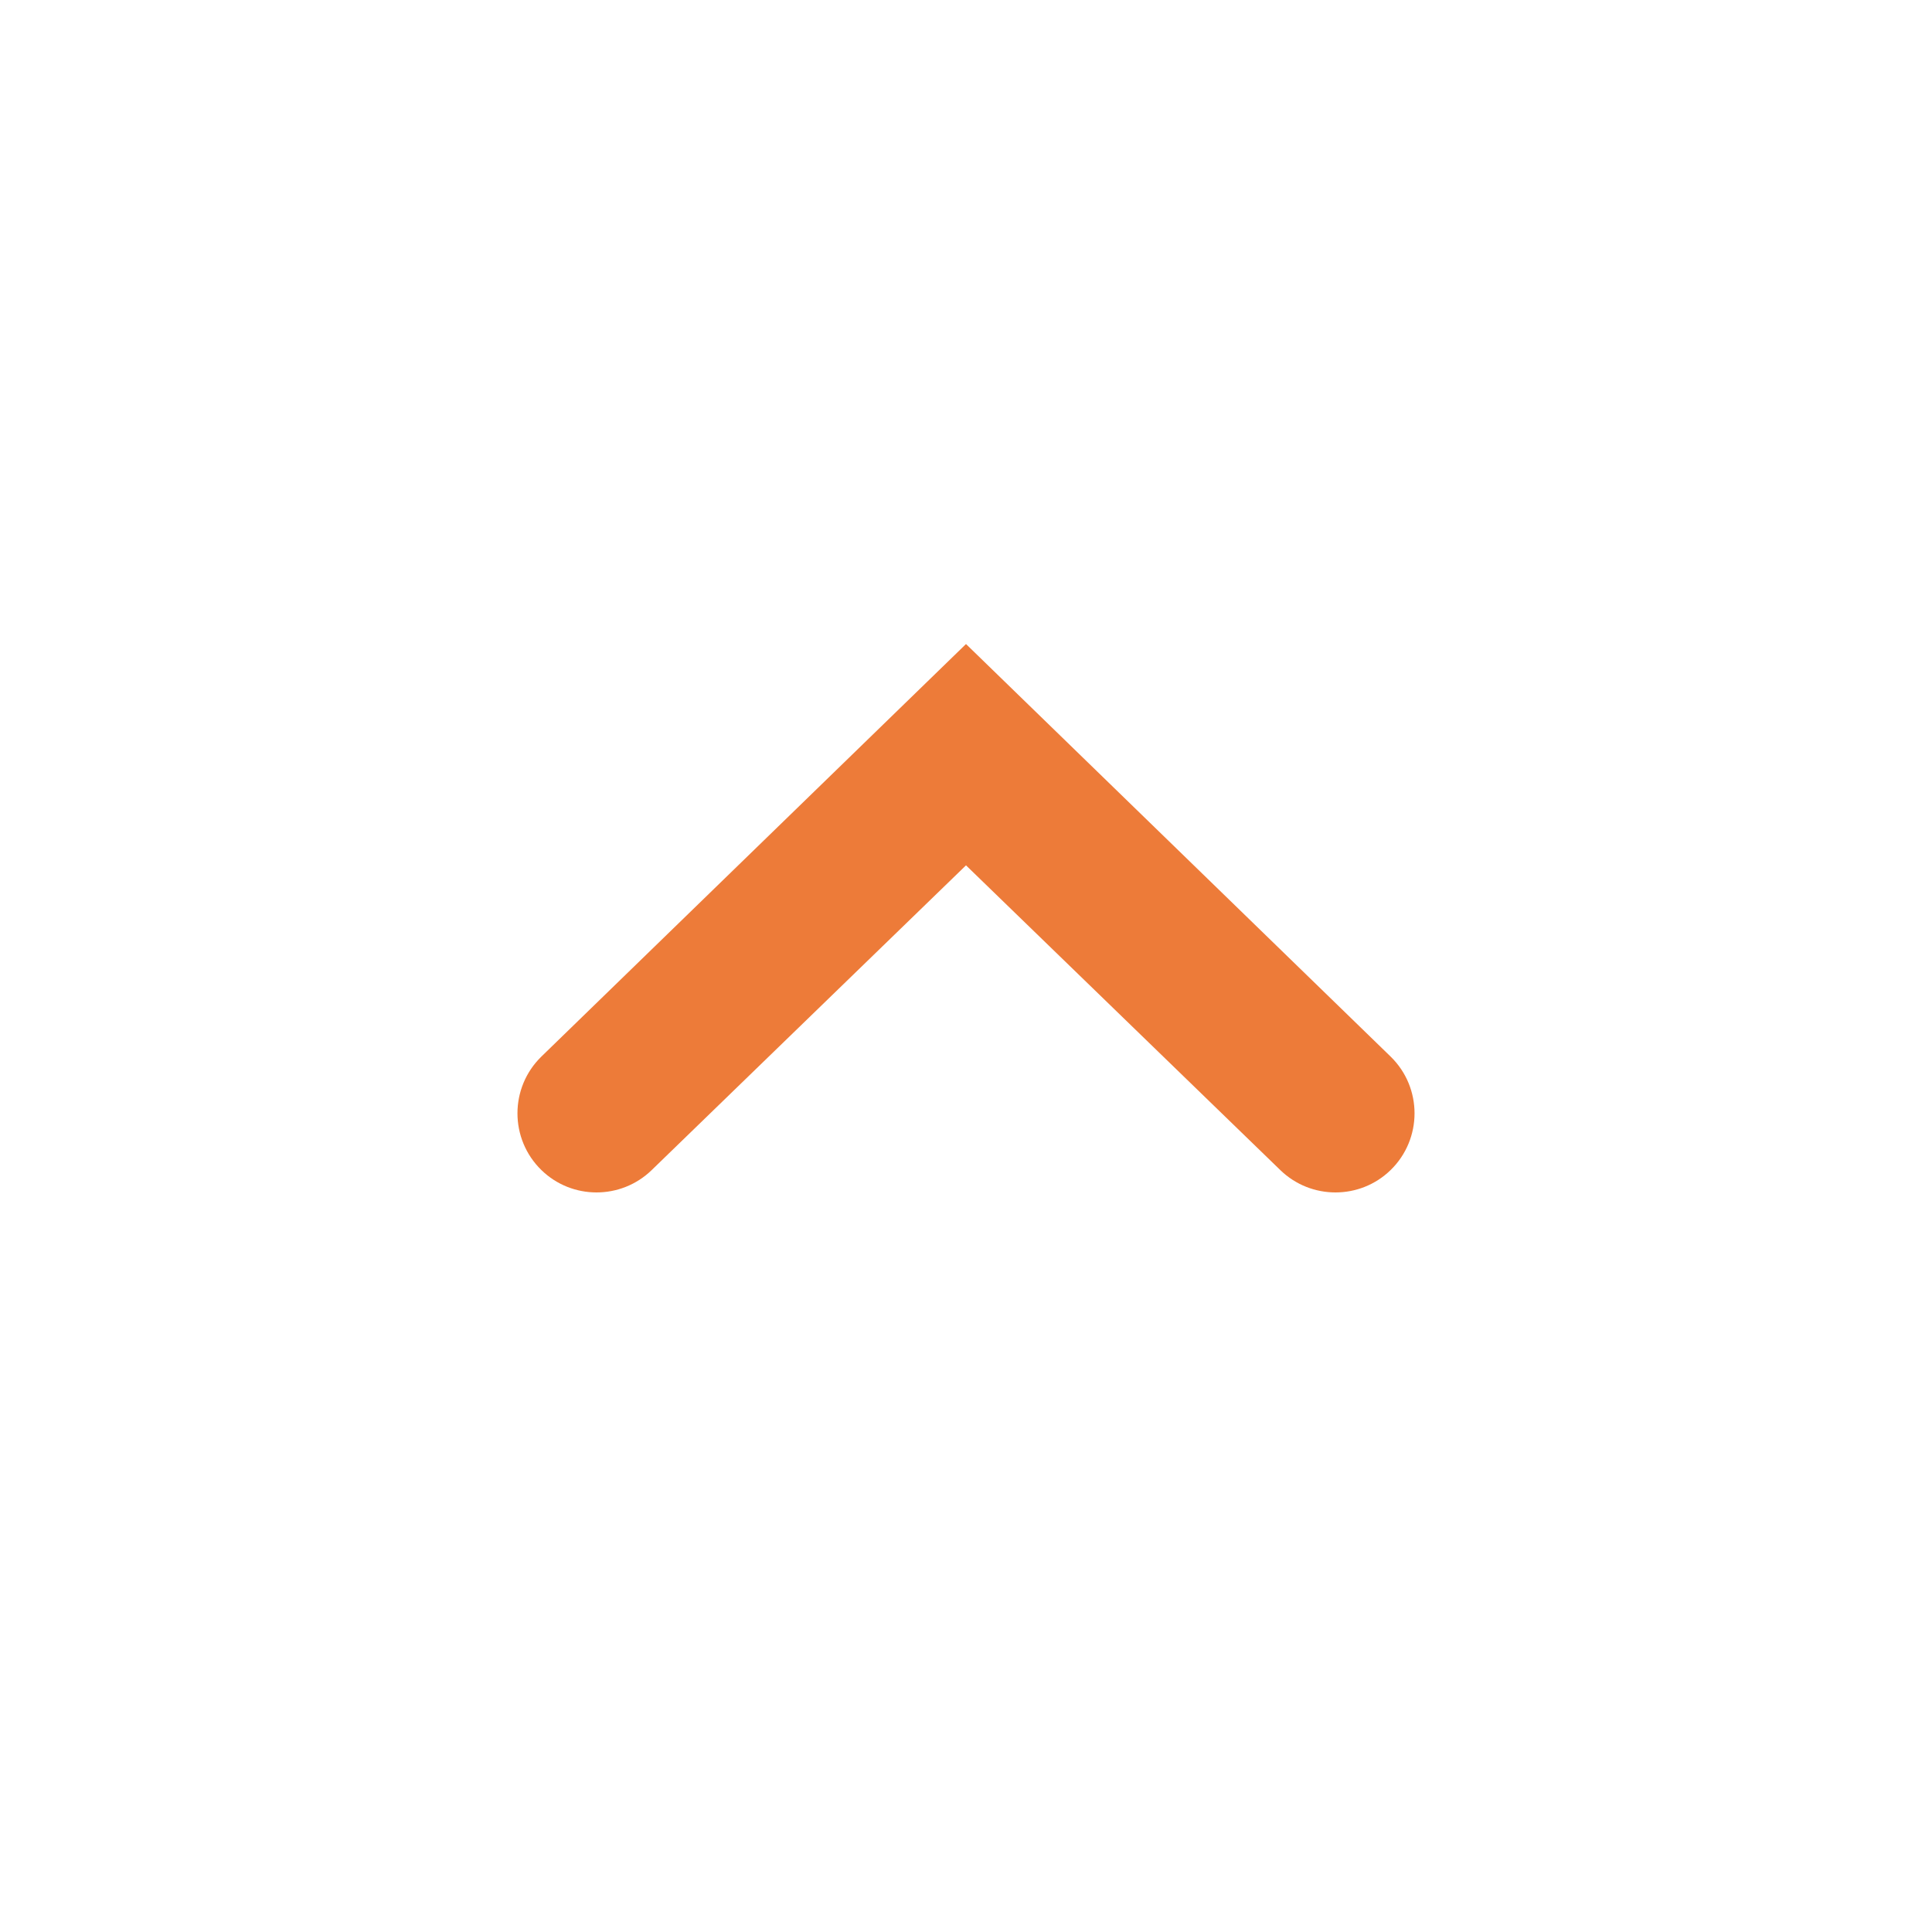 <svg width="20" height="20" viewBox="0 0 20 20" fill="none" xmlns="http://www.w3.org/2000/svg">
<path d="M13.254 12.113C13.572 12.421 14.078 12.421 14.395 12.113C14.726 11.791 14.726 11.259 14.395 10.937L10 6.667L5.605 10.937C5.274 11.259 5.274 11.791 5.605 12.113C5.922 12.421 6.428 12.421 6.746 12.113L10 8.958L13.254 12.113Z" fill="#ED7B39"/>
</svg>
